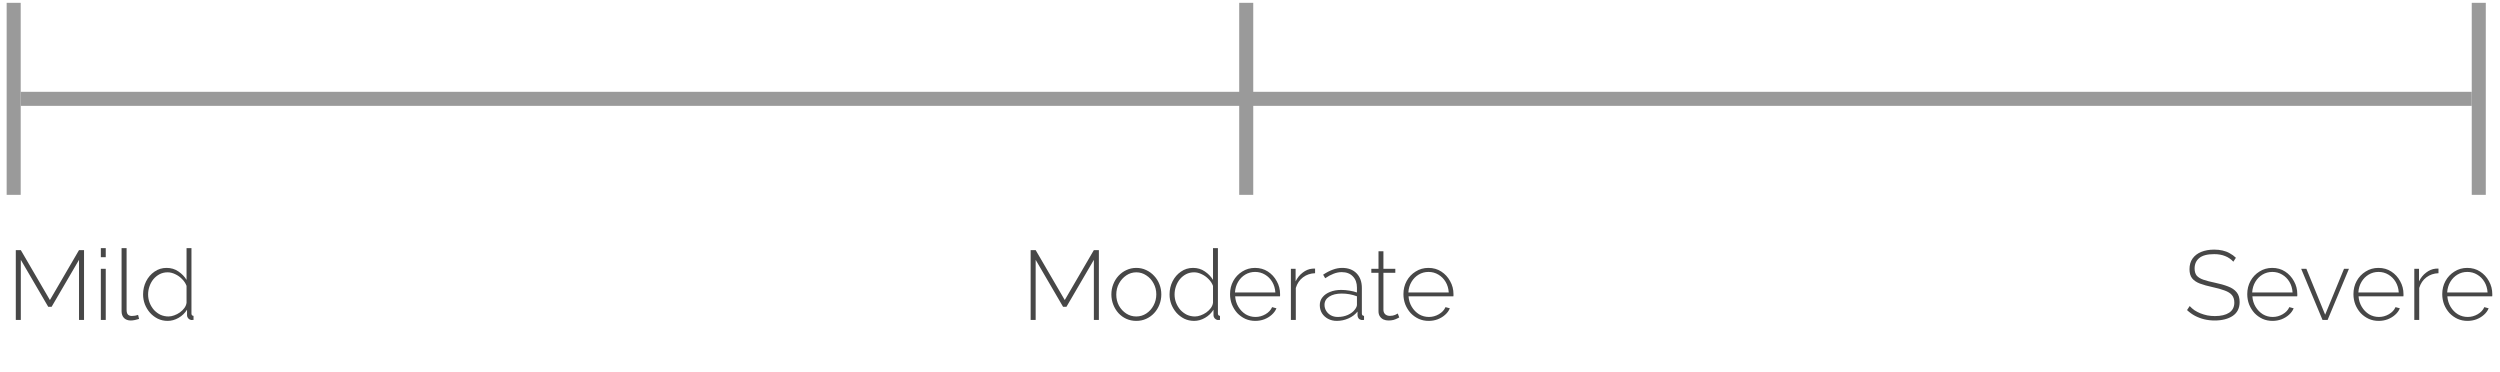 <svg width="356" height="53" viewBox="0 0 356 53" fill="none" xmlns="http://www.w3.org/2000/svg">
<rect x="0.948" y="0.402" width="2" height="27.344" fill="#9A9A9A"/>
<rect x="176.462" y="0.402" width="2" height="27.344" fill="#9A9A9A"/>
<rect x="351.976" y="0.402" width="2" height="27.344" fill="#9A9A9A"/>
<rect x="2.948" y="15.074" width="2" height="349.027" transform="rotate(-90 2.948 15.074)" fill="#9A9A9A"/>
<path d="M11.252 45.555V37.001L7.346 43.693H6.87L2.964 37.001V45.555H2.25V35.615H2.964L7.108 42.727L11.252 35.615H11.966V45.555H11.252ZM14.359 45.555V38.275H15.059V45.555H14.359ZM14.359 36.623V35.335H15.059V36.623H14.359ZM17.313 35.335H18.027V44.113C18.027 44.449 18.097 44.682 18.237 44.813C18.377 44.934 18.559 44.995 18.783 44.995C18.932 44.995 19.086 44.981 19.245 44.953C19.404 44.925 19.544 44.887 19.665 44.841L19.805 45.415C19.646 45.471 19.45 45.522 19.217 45.569C18.984 45.615 18.783 45.639 18.615 45.639C18.223 45.639 17.906 45.522 17.663 45.289C17.43 45.046 17.313 44.724 17.313 44.323V35.335ZM20.376 41.929C20.376 41.247 20.521 40.622 20.81 40.053C21.099 39.483 21.496 39.026 22 38.681C22.504 38.326 23.078 38.149 23.722 38.149C24.357 38.149 24.917 38.317 25.402 38.653C25.897 38.989 26.284 39.39 26.564 39.857V35.335H27.264V44.631C27.264 44.743 27.287 44.827 27.334 44.883C27.39 44.939 27.465 44.971 27.558 44.981V45.555C27.409 45.573 27.297 45.578 27.222 45.569C27.054 45.541 26.914 45.461 26.802 45.331C26.69 45.2 26.634 45.06 26.634 44.911V44.099C26.335 44.584 25.934 44.971 25.43 45.261C24.926 45.55 24.408 45.695 23.876 45.695C23.372 45.695 22.905 45.592 22.476 45.387C22.047 45.172 21.673 44.887 21.356 44.533C21.048 44.178 20.805 43.777 20.628 43.329C20.46 42.881 20.376 42.414 20.376 41.929ZM26.564 43.105V40.711C26.433 40.356 26.223 40.034 25.934 39.745C25.645 39.446 25.318 39.213 24.954 39.045C24.59 38.867 24.231 38.779 23.876 38.779C23.456 38.779 23.073 38.867 22.728 39.045C22.392 39.222 22.098 39.46 21.846 39.759C21.603 40.057 21.417 40.398 21.286 40.781C21.155 41.154 21.09 41.541 21.09 41.943C21.09 42.353 21.165 42.75 21.314 43.133C21.463 43.506 21.669 43.842 21.93 44.141C22.201 44.43 22.509 44.659 22.854 44.827C23.209 44.985 23.591 45.065 24.002 45.065C24.254 45.065 24.52 45.013 24.8 44.911C25.089 44.808 25.36 44.668 25.612 44.491C25.873 44.304 26.088 44.094 26.256 43.861C26.433 43.618 26.536 43.366 26.564 43.105Z" fill="#474747"/>
<path d="M155.766 45.555V37.001L151.86 43.693H151.384L147.478 37.001V45.555H146.764V35.615H147.478L151.622 42.727L155.766 35.615H156.48V45.555H155.766ZM161.815 45.695C161.302 45.695 160.826 45.597 160.387 45.401C159.958 45.205 159.584 44.934 159.267 44.589C158.95 44.234 158.702 43.828 158.525 43.371C158.348 42.913 158.259 42.433 158.259 41.929C158.259 41.415 158.348 40.935 158.525 40.487C158.702 40.029 158.95 39.628 159.267 39.283C159.594 38.928 159.972 38.653 160.401 38.457C160.84 38.251 161.311 38.149 161.815 38.149C162.319 38.149 162.786 38.251 163.215 38.457C163.644 38.653 164.022 38.928 164.349 39.283C164.676 39.628 164.928 40.029 165.105 40.487C165.282 40.935 165.371 41.415 165.371 41.929C165.371 42.433 165.282 42.913 165.105 43.371C164.928 43.828 164.676 44.234 164.349 44.589C164.032 44.934 163.654 45.205 163.215 45.401C162.786 45.597 162.319 45.695 161.815 45.695ZM158.959 41.957C158.959 42.526 159.085 43.049 159.337 43.525C159.598 43.991 159.944 44.365 160.373 44.645C160.802 44.925 161.278 45.065 161.801 45.065C162.324 45.065 162.8 44.925 163.229 44.645C163.668 44.355 164.013 43.973 164.265 43.497C164.526 43.011 164.657 42.484 164.657 41.915C164.657 41.345 164.526 40.823 164.265 40.347C164.013 39.871 163.668 39.493 163.229 39.213C162.8 38.923 162.328 38.779 161.815 38.779C161.292 38.779 160.816 38.923 160.387 39.213C159.958 39.502 159.612 39.885 159.351 40.361C159.09 40.837 158.959 41.369 158.959 41.957ZM166.544 41.929C166.544 41.247 166.689 40.622 166.978 40.053C167.267 39.483 167.664 39.026 168.168 38.681C168.672 38.326 169.246 38.149 169.89 38.149C170.525 38.149 171.085 38.317 171.57 38.653C172.065 38.989 172.452 39.39 172.732 39.857V35.335H173.432V44.631C173.432 44.743 173.455 44.827 173.502 44.883C173.558 44.939 173.633 44.971 173.726 44.981V45.555C173.577 45.573 173.465 45.578 173.39 45.569C173.222 45.541 173.082 45.461 172.97 45.331C172.858 45.2 172.802 45.06 172.802 44.911V44.099C172.503 44.584 172.102 44.971 171.598 45.261C171.094 45.55 170.576 45.695 170.044 45.695C169.54 45.695 169.073 45.592 168.644 45.387C168.215 45.172 167.841 44.887 167.524 44.533C167.216 44.178 166.973 43.777 166.796 43.329C166.628 42.881 166.544 42.414 166.544 41.929ZM172.732 43.105V40.711C172.601 40.356 172.391 40.034 172.102 39.745C171.813 39.446 171.486 39.213 171.122 39.045C170.758 38.867 170.399 38.779 170.044 38.779C169.624 38.779 169.241 38.867 168.896 39.045C168.56 39.222 168.266 39.46 168.014 39.759C167.771 40.057 167.585 40.398 167.454 40.781C167.323 41.154 167.258 41.541 167.258 41.943C167.258 42.353 167.333 42.75 167.482 43.133C167.631 43.506 167.837 43.842 168.098 44.141C168.369 44.43 168.677 44.659 169.022 44.827C169.377 44.985 169.759 45.065 170.17 45.065C170.422 45.065 170.688 45.013 170.968 44.911C171.257 44.808 171.528 44.668 171.78 44.491C172.041 44.304 172.256 44.094 172.424 43.861C172.601 43.618 172.704 43.366 172.732 43.105ZM178.755 45.695C178.242 45.695 177.766 45.597 177.327 45.401C176.889 45.195 176.506 44.92 176.179 44.575C175.862 44.22 175.61 43.814 175.423 43.357C175.246 42.89 175.157 42.4 175.157 41.887C175.157 41.196 175.311 40.571 175.619 40.011C175.927 39.451 176.352 39.003 176.893 38.667C177.435 38.321 178.041 38.149 178.713 38.149C179.404 38.149 180.015 38.321 180.547 38.667C181.079 39.012 181.499 39.469 181.807 40.039C182.125 40.599 182.283 41.215 182.283 41.887C182.283 41.943 182.283 41.999 182.283 42.055C182.283 42.111 182.279 42.157 182.269 42.195H175.885C175.923 42.745 176.077 43.245 176.347 43.693C176.618 44.141 176.963 44.495 177.383 44.757C177.813 45.009 178.279 45.135 178.783 45.135C179.287 45.135 179.763 45.004 180.211 44.743C180.659 44.481 180.972 44.145 181.149 43.735L181.765 43.903C181.625 44.248 181.401 44.556 181.093 44.827C180.795 45.097 180.44 45.312 180.029 45.471C179.628 45.62 179.203 45.695 178.755 45.695ZM175.857 41.649H181.611C181.574 41.079 181.425 40.575 181.163 40.137C180.902 39.698 180.557 39.353 180.127 39.101C179.707 38.849 179.241 38.723 178.727 38.723C178.214 38.723 177.747 38.849 177.327 39.101C176.907 39.353 176.567 39.698 176.305 40.137C176.044 40.575 175.895 41.079 175.857 41.649ZM187.267 38.905C186.614 38.923 186.04 39.119 185.545 39.493C185.06 39.857 184.719 40.361 184.523 41.005V45.555H183.823V38.275H184.495V40.067C184.747 39.553 185.083 39.138 185.503 38.821C185.923 38.494 186.367 38.307 186.833 38.261C186.927 38.251 187.011 38.247 187.085 38.247C187.16 38.247 187.221 38.247 187.267 38.247V38.905ZM187.938 43.455C187.938 43.016 188.069 42.638 188.33 42.321C188.592 41.994 188.951 41.742 189.408 41.565C189.866 41.378 190.393 41.285 190.99 41.285C191.364 41.285 191.751 41.317 192.152 41.383C192.554 41.448 192.913 41.537 193.23 41.649V40.963C193.23 40.291 193.034 39.754 192.642 39.353C192.26 38.951 191.728 38.751 191.046 38.751C190.682 38.751 190.304 38.825 189.912 38.975C189.52 39.124 189.119 39.339 188.708 39.619L188.414 39.115C188.89 38.797 189.348 38.559 189.786 38.401C190.234 38.233 190.678 38.149 191.116 38.149C191.984 38.149 192.67 38.405 193.174 38.919C193.678 39.432 193.93 40.132 193.93 41.019V44.631C193.93 44.743 193.954 44.827 194 44.883C194.056 44.939 194.136 44.971 194.238 44.981V45.555C194.154 45.564 194.084 45.569 194.028 45.569C193.972 45.569 193.926 45.569 193.888 45.569C193.711 45.541 193.571 45.466 193.468 45.345C193.375 45.223 193.324 45.088 193.314 44.939V44.365C192.978 44.785 192.544 45.111 192.012 45.345C191.49 45.578 190.939 45.695 190.36 45.695C189.903 45.695 189.488 45.597 189.114 45.401C188.75 45.205 188.461 44.939 188.246 44.603C188.041 44.257 187.938 43.875 187.938 43.455ZM192.95 44.057C193.044 43.935 193.114 43.819 193.16 43.707C193.207 43.595 193.23 43.492 193.23 43.399V42.195C192.894 42.064 192.544 41.966 192.18 41.901C191.816 41.835 191.443 41.803 191.06 41.803C190.332 41.803 189.74 41.947 189.282 42.237C188.834 42.526 188.61 42.918 188.61 43.413C188.61 43.721 188.69 44.005 188.848 44.267C189.007 44.528 189.226 44.738 189.506 44.897C189.796 45.055 190.127 45.135 190.5 45.135C191.023 45.135 191.504 45.037 191.942 44.841C192.39 44.635 192.726 44.374 192.95 44.057ZM199.253 45.205C199.206 45.223 199.113 45.27 198.973 45.345C198.833 45.419 198.656 45.489 198.441 45.555C198.226 45.611 197.988 45.639 197.727 45.639C197.475 45.639 197.237 45.592 197.013 45.499C196.798 45.396 196.626 45.247 196.495 45.051C196.364 44.855 196.299 44.617 196.299 44.337V38.849H195.277V38.275H196.299V35.783H196.999V38.275H198.693V38.849H196.999V44.169C197.018 44.439 197.116 44.645 197.293 44.785C197.47 44.915 197.676 44.981 197.909 44.981C198.198 44.981 198.45 44.934 198.665 44.841C198.88 44.738 199.006 44.673 199.043 44.645L199.253 45.205ZM203.447 45.695C202.933 45.695 202.457 45.597 202.019 45.401C201.58 45.195 201.197 44.92 200.871 44.575C200.553 44.22 200.301 43.814 200.115 43.357C199.937 42.89 199.849 42.4 199.849 41.887C199.849 41.196 200.003 40.571 200.311 40.011C200.619 39.451 201.043 39.003 201.585 38.667C202.126 38.321 202.733 38.149 203.405 38.149C204.095 38.149 204.707 38.321 205.239 38.667C205.771 39.012 206.191 39.469 206.499 40.039C206.816 40.599 206.975 41.215 206.975 41.887C206.975 41.943 206.975 41.999 206.975 42.055C206.975 42.111 206.97 42.157 206.961 42.195H200.577C200.614 42.745 200.768 43.245 201.039 43.693C201.309 44.141 201.655 44.495 202.075 44.757C202.504 45.009 202.971 45.135 203.475 45.135C203.979 45.135 204.455 45.004 204.903 44.743C205.351 44.481 205.663 44.145 205.841 43.735L206.457 43.903C206.317 44.248 206.093 44.556 205.785 44.827C205.486 45.097 205.131 45.312 204.721 45.471C204.319 45.62 203.895 45.695 203.447 45.695ZM200.549 41.649H206.303C206.265 41.079 206.116 40.575 205.855 40.137C205.593 39.698 205.248 39.353 204.819 39.101C204.399 38.849 203.932 38.723 203.419 38.723C202.905 38.723 202.439 38.849 202.019 39.101C201.599 39.353 201.258 39.698 200.997 40.137C200.735 40.575 200.586 41.079 200.549 41.649Z" fill="#474747"/>
<path d="M318.028 37.267C317.87 37.089 317.692 36.935 317.496 36.805C317.3 36.665 317.09 36.553 316.866 36.469C316.642 36.375 316.4 36.305 316.138 36.259C315.877 36.212 315.597 36.189 315.298 36.189C314.328 36.189 313.618 36.375 313.17 36.749C312.732 37.113 312.512 37.607 312.512 38.233C312.512 38.653 312.61 38.989 312.806 39.241C313.012 39.483 313.329 39.679 313.758 39.829C314.188 39.978 314.743 40.123 315.424 40.263C316.143 40.412 316.764 40.589 317.286 40.795C317.809 40.991 318.21 41.261 318.49 41.607C318.78 41.952 318.924 42.419 318.924 43.007C318.924 43.445 318.84 43.833 318.672 44.169C318.504 44.495 318.262 44.766 317.944 44.981C317.627 45.195 317.249 45.359 316.81 45.471C316.381 45.583 315.9 45.639 315.368 45.639C314.855 45.639 314.365 45.583 313.898 45.471C313.432 45.359 312.993 45.195 312.582 44.981C312.172 44.766 311.789 44.491 311.434 44.155L311.812 43.581C312.018 43.805 312.246 44.005 312.498 44.183C312.76 44.351 313.04 44.495 313.338 44.617C313.646 44.738 313.973 44.836 314.318 44.911C314.664 44.976 315.023 45.009 315.396 45.009C316.264 45.009 316.941 44.85 317.426 44.533C317.921 44.206 318.168 43.725 318.168 43.091C318.168 42.652 318.056 42.297 317.832 42.027C317.608 41.756 317.263 41.537 316.796 41.369C316.33 41.191 315.746 41.028 315.046 40.879C314.346 40.729 313.749 40.561 313.254 40.375C312.769 40.188 312.4 39.936 312.148 39.619C311.906 39.301 311.784 38.872 311.784 38.331C311.784 37.733 311.929 37.229 312.218 36.819C312.517 36.399 312.932 36.081 313.464 35.867C313.996 35.652 314.608 35.545 315.298 35.545C315.728 35.545 316.124 35.587 316.488 35.671C316.862 35.755 317.202 35.885 317.51 36.063C317.828 36.231 318.122 36.445 318.392 36.707L318.028 37.267ZM323.607 45.695C323.094 45.695 322.618 45.597 322.179 45.401C321.74 45.195 321.358 44.92 321.031 44.575C320.714 44.22 320.462 43.814 320.275 43.357C320.098 42.89 320.009 42.4 320.009 41.887C320.009 41.196 320.163 40.571 320.471 40.011C320.779 39.451 321.204 39.003 321.745 38.667C322.286 38.321 322.893 38.149 323.565 38.149C324.256 38.149 324.867 38.321 325.399 38.667C325.931 39.012 326.351 39.469 326.659 40.039C326.976 40.599 327.135 41.215 327.135 41.887C327.135 41.943 327.135 41.999 327.135 42.055C327.135 42.111 327.13 42.157 327.121 42.195H320.737C320.774 42.745 320.928 43.245 321.199 43.693C321.47 44.141 321.815 44.495 322.235 44.757C322.664 45.009 323.131 45.135 323.635 45.135C324.139 45.135 324.615 45.004 325.063 44.743C325.511 44.481 325.824 44.145 326.001 43.735L326.617 43.903C326.477 44.248 326.253 44.556 325.945 44.827C325.646 45.097 325.292 45.312 324.881 45.471C324.48 45.62 324.055 45.695 323.607 45.695ZM320.709 41.649H326.463C326.426 41.079 326.276 40.575 326.015 40.137C325.754 39.698 325.408 39.353 324.979 39.101C324.559 38.849 324.092 38.723 323.579 38.723C323.066 38.723 322.599 38.849 322.179 39.101C321.759 39.353 321.418 39.698 321.157 40.137C320.896 40.575 320.746 41.079 320.709 41.649ZM330.724 45.555L327.686 38.275H328.428L331.102 44.813L333.79 38.275H334.49L331.452 45.555H330.724ZM338.728 45.695C338.215 45.695 337.739 45.597 337.3 45.401C336.861 45.195 336.479 44.92 336.152 44.575C335.835 44.22 335.583 43.814 335.396 43.357C335.219 42.89 335.13 42.4 335.13 41.887C335.13 41.196 335.284 40.571 335.592 40.011C335.9 39.451 336.325 39.003 336.866 38.667C337.407 38.321 338.014 38.149 338.686 38.149C339.377 38.149 339.988 38.321 340.52 38.667C341.052 39.012 341.472 39.469 341.78 40.039C342.097 40.599 342.256 41.215 342.256 41.887C342.256 41.943 342.256 41.999 342.256 42.055C342.256 42.111 342.251 42.157 342.242 42.195H335.858C335.895 42.745 336.049 43.245 336.32 43.693C336.591 44.141 336.936 44.495 337.356 44.757C337.785 45.009 338.252 45.135 338.756 45.135C339.26 45.135 339.736 45.004 340.184 44.743C340.632 44.481 340.945 44.145 341.122 43.735L341.738 43.903C341.598 44.248 341.374 44.556 341.066 44.827C340.767 45.097 340.413 45.312 340.002 45.471C339.601 45.62 339.176 45.695 338.728 45.695ZM335.83 41.649H341.584C341.547 41.079 341.397 40.575 341.136 40.137C340.875 39.698 340.529 39.353 340.1 39.101C339.68 38.849 339.213 38.723 338.7 38.723C338.187 38.723 337.72 38.849 337.3 39.101C336.88 39.353 336.539 39.698 336.278 40.137C336.017 40.575 335.867 41.079 335.83 41.649ZM347.24 38.905C346.587 38.923 346.013 39.119 345.518 39.493C345.033 39.857 344.692 40.361 344.496 41.005V45.555H343.796V38.275H344.468V40.067C344.72 39.553 345.056 39.138 345.476 38.821C345.896 38.494 346.339 38.307 346.806 38.261C346.899 38.251 346.983 38.247 347.058 38.247C347.133 38.247 347.193 38.247 347.24 38.247V38.905ZM351.374 45.695C350.861 45.695 350.385 45.597 349.946 45.401C349.508 45.195 349.125 44.92 348.798 44.575C348.481 44.22 348.229 43.814 348.042 43.357C347.865 42.89 347.776 42.4 347.776 41.887C347.776 41.196 347.93 40.571 348.238 40.011C348.546 39.451 348.971 39.003 349.512 38.667C350.054 38.321 350.66 38.149 351.332 38.149C352.023 38.149 352.634 38.321 353.166 38.667C353.698 39.012 354.118 39.469 354.426 40.039C354.744 40.599 354.902 41.215 354.902 41.887C354.902 41.943 354.902 41.999 354.902 42.055C354.902 42.111 354.898 42.157 354.888 42.195H348.504C348.542 42.745 348.696 43.245 348.966 43.693C349.237 44.141 349.582 44.495 350.002 44.757C350.432 45.009 350.898 45.135 351.402 45.135C351.906 45.135 352.382 45.004 352.83 44.743C353.278 44.481 353.591 44.145 353.768 43.735L354.384 43.903C354.244 44.248 354.02 44.556 353.712 44.827C353.414 45.097 353.059 45.312 352.648 45.471C352.247 45.62 351.822 45.695 351.374 45.695ZM348.476 41.649H354.23C354.193 41.079 354.044 40.575 353.782 40.137C353.521 39.698 353.176 39.353 352.746 39.101C352.326 38.849 351.86 38.723 351.346 38.723C350.833 38.723 350.366 38.849 349.946 39.101C349.526 39.353 349.186 39.698 348.924 40.137C348.663 40.575 348.514 41.079 348.476 41.649Z" fill="#474747"/>
</svg>
